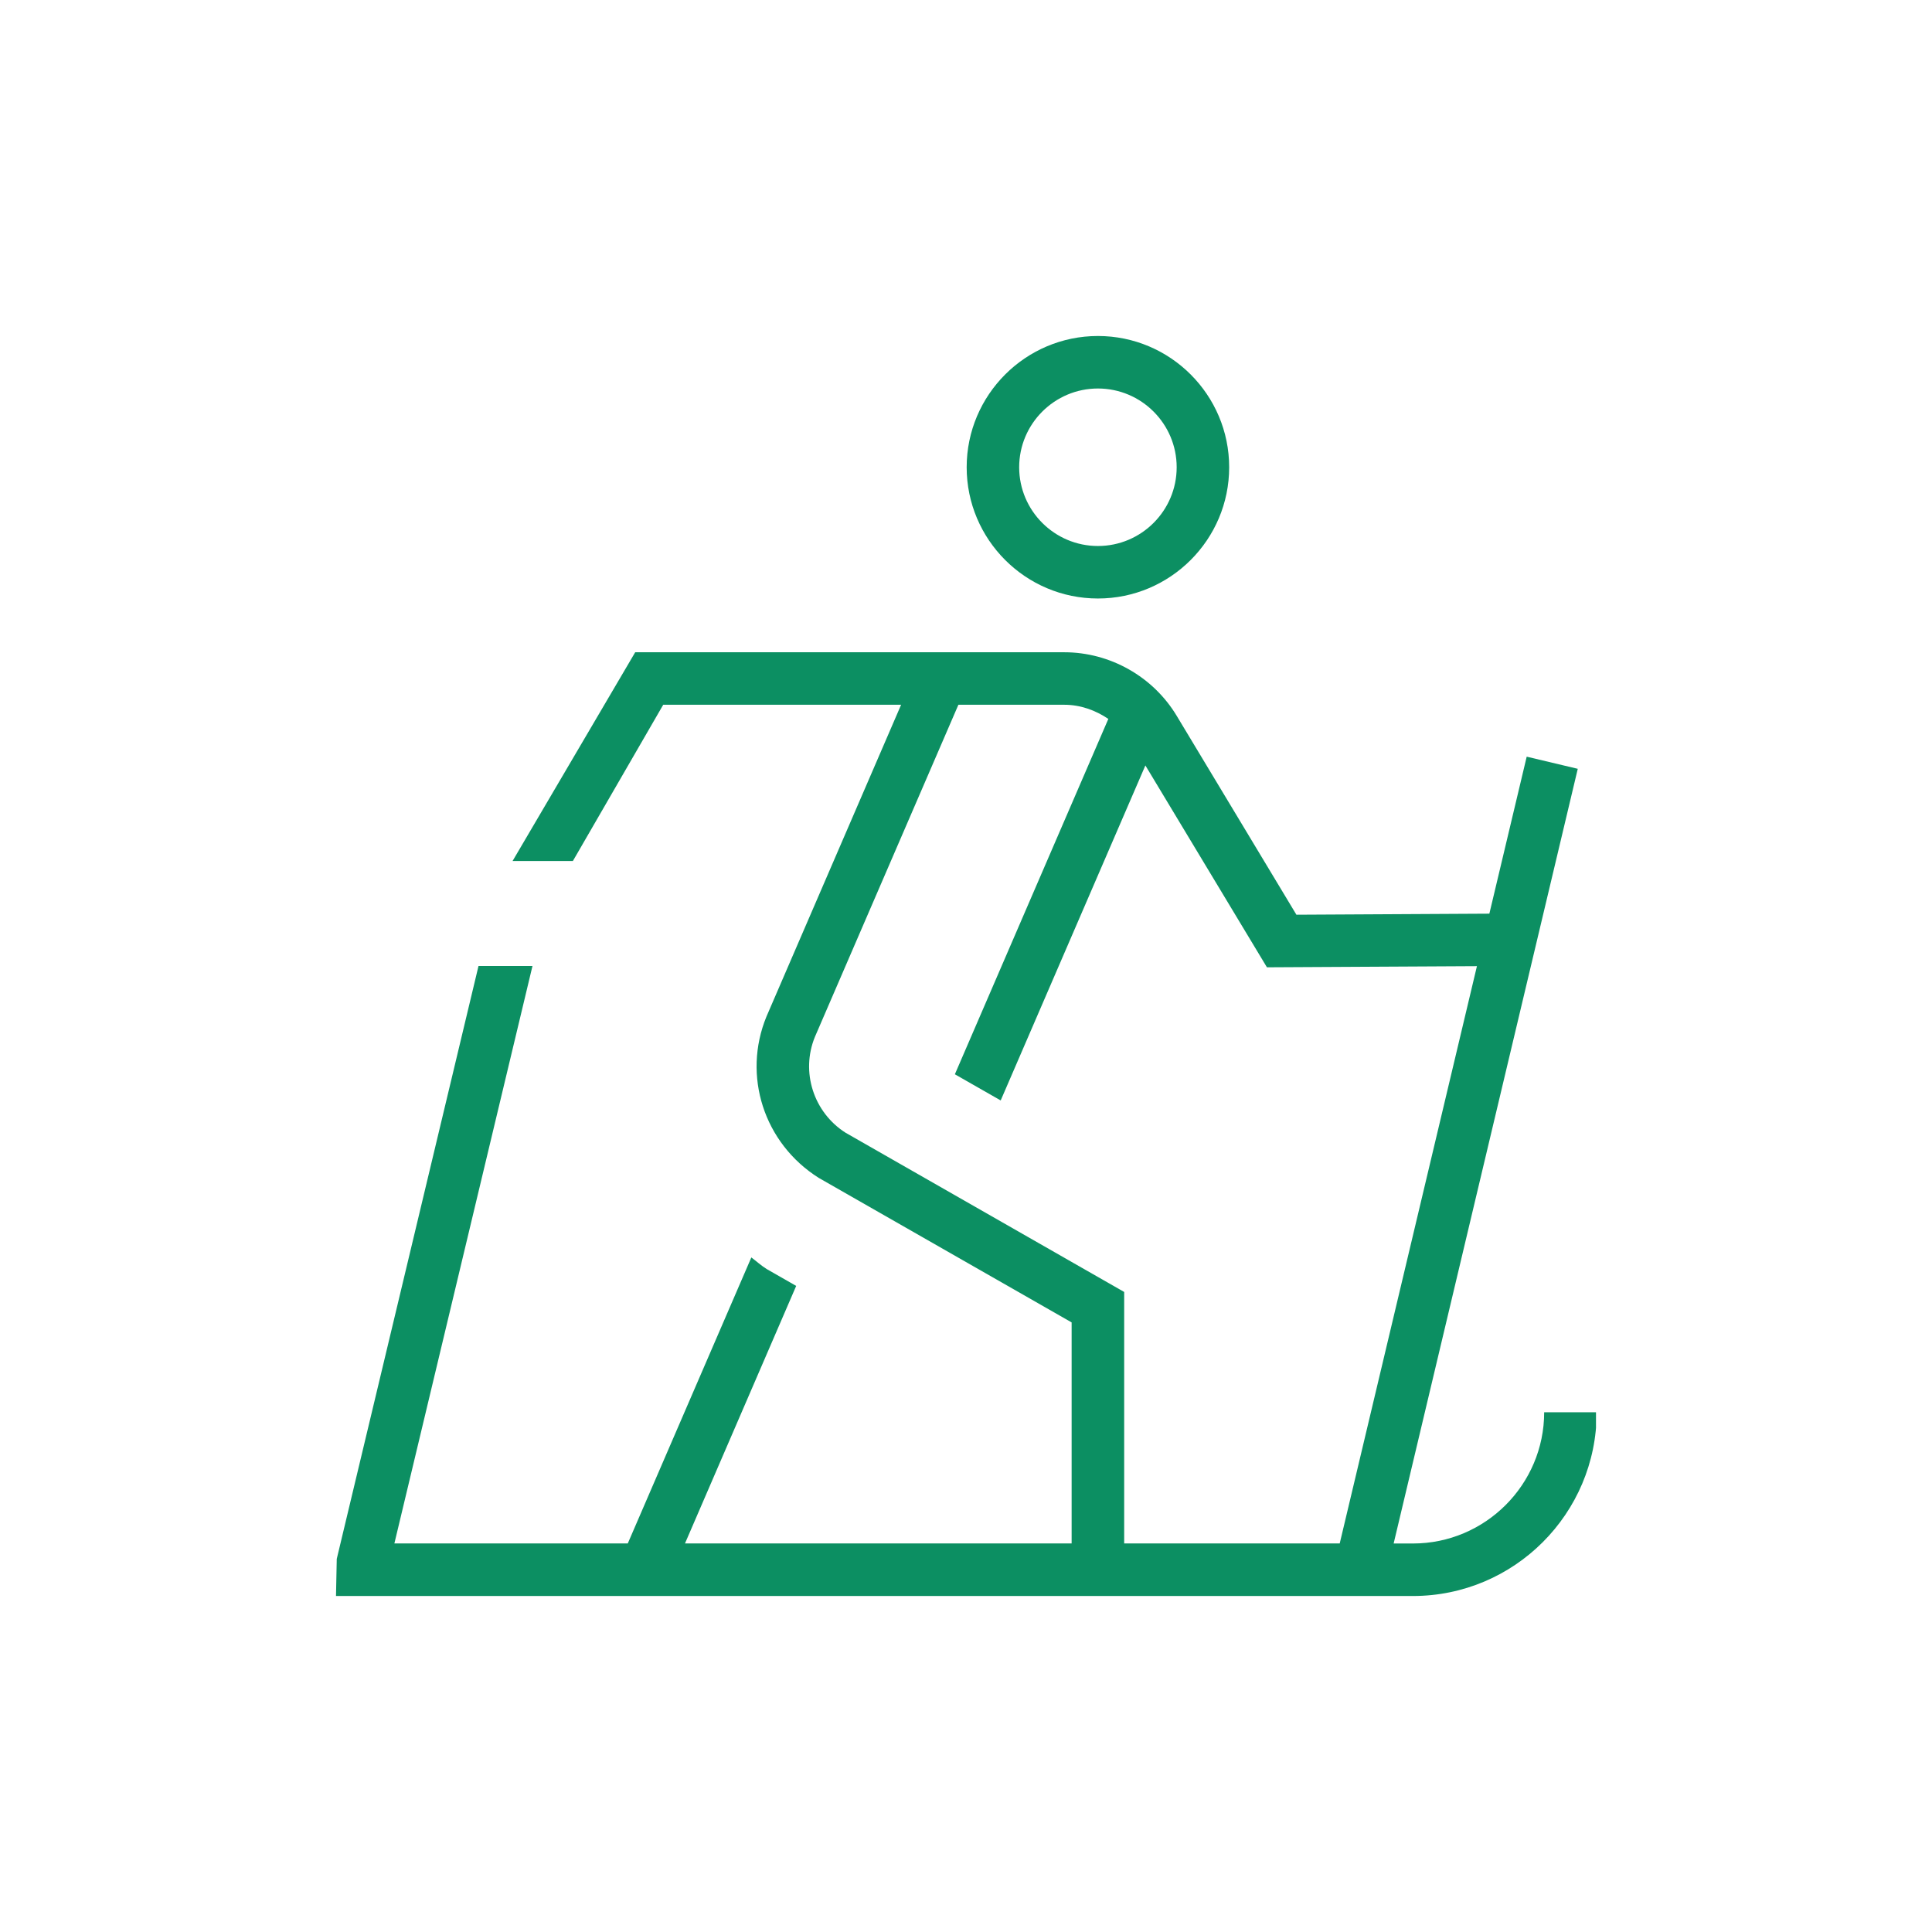 <?xml version="1.0" encoding="utf-8"?>
<svg xmlns="http://www.w3.org/2000/svg" fill="none" height="100%" overflow="visible" preserveAspectRatio="none" style="display: block;" viewBox="0 0 46 46" width="100%">
<g id="crow">
<g clip-path="url(#clip0_0_24)" id="skiing-nordic">
<path d="M26.141 14.25C27.864 14.25 29.266 12.848 29.266 11.125C29.266 9.402 27.864 8 26.141 8C24.419 8 23.016 9.402 23.016 11.125C23.016 12.848 24.419 14.25 26.141 14.25ZM26.141 9.25C27.175 9.25 28.016 10.091 28.016 11.125C28.016 12.159 27.175 13 26.141 13C25.108 13 24.266 12.159 24.266 11.125C24.266 10.091 25.108 9.25 26.141 9.25ZM36.766 33.625C36.766 35.347 35.364 36.75 33.641 36.75H33.182L37.566 18.305L36.35 18.016L35.461 21.754L30.867 21.779L28.017 17.044C27.456 16.11 26.43 15.53 25.34 15.53H15.124L12.204 20.5H13.64L15.791 16.78H21.455L18.249 24.204C17.672 25.61 18.185 27.219 19.494 28.045L25.515 31.486V36.749H16.309L18.957 30.617L18.254 30.215C18.122 30.133 18.012 30.03 17.889 29.939L14.947 36.749H9.39L12.678 23H11.393L8.018 37.117L8 38H33.641C36.054 38 38.016 36.038 38.016 33.625H36.766ZM20.14 26.975C19.369 26.488 19.061 25.521 19.402 24.689L22.819 16.78H25.341C25.721 16.78 26.081 16.909 26.389 17.117L22.735 25.578L23.826 26.201L27.271 18.225L30.165 23.031L35.165 23.004L31.898 36.749H26.766V30.761L20.14 26.974V26.975Z" fill="#0C8F62" id="Vector"/>
</g>
</g>
<defs>
<clipPath id="clip0_0_24">
<rect fill="white" height="30" transform="translate(8 8)" width="30"/>
</clipPath>
</defs>
</svg>